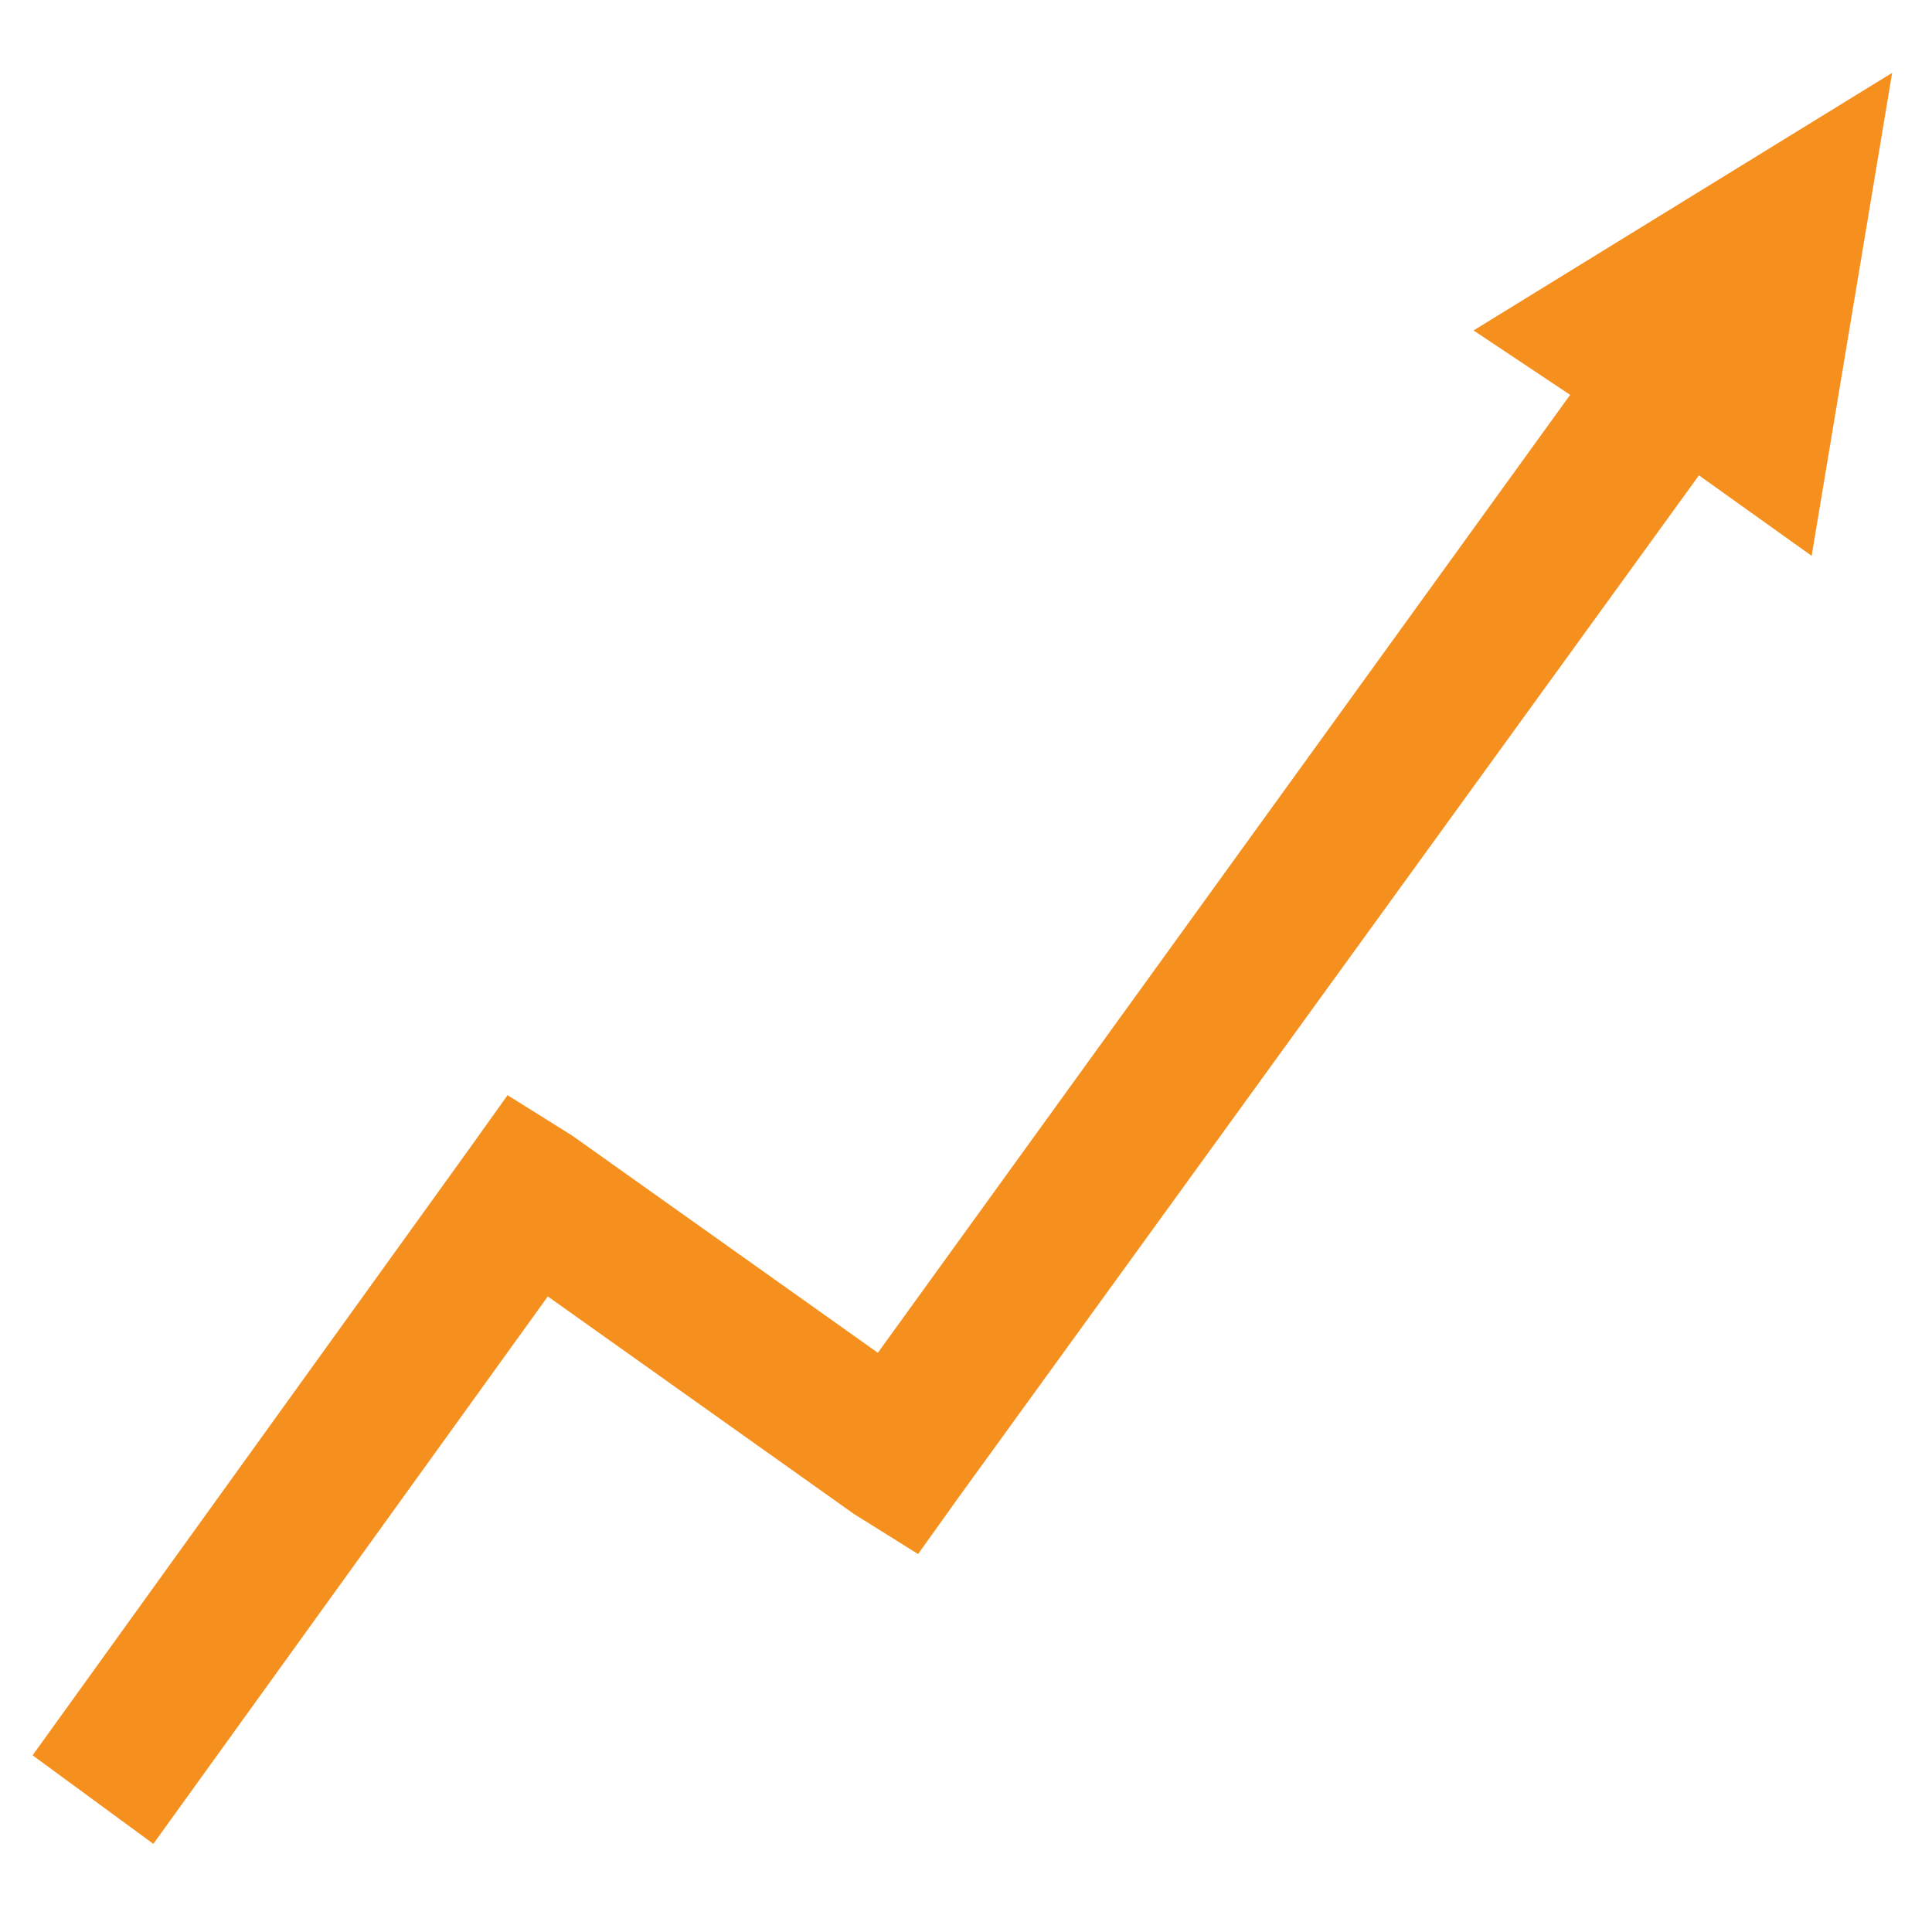 <?xml version="1.0" encoding="utf-8"?>
<!-- Generator: Adobe Illustrator 21.1.0, SVG Export Plug-In . SVG Version: 6.00 Build 0)  -->
<svg version="1.1" id="Layer_1" xmlns="http://www.w3.org/2000/svg" xmlns:xlink="http://www.w3.org/1999/xlink" x="0px" y="0px"
	 width="24px" height="24px" viewBox="0 0 24 24" style="enable-background:new 0 0 24 24;" xml:space="preserve">
<style type="text/css">
	.st0{fill:#F5901E;}
</style>
<g id="layer1_1_" transform="translate(0,-540.362)">
	<g id="g3761_1_" transform="translate(27.305,-44.033)">
		<path id="path3803_1_" class="st0" d="M-3.8,585.3l-5.2,3.2l1.2,0.8l-8.6,11.9l-3.8-2.7l-0.8-0.5l-0.5,0.7l-5.4,7.5l1.5,1.1
			l4.9-6.8l3.8,2.7l0.8,0.5l0.5-0.7l9.2-12.7l1.4,1L-3.8,585.3z"/>
	</g>
</g>
</svg>
